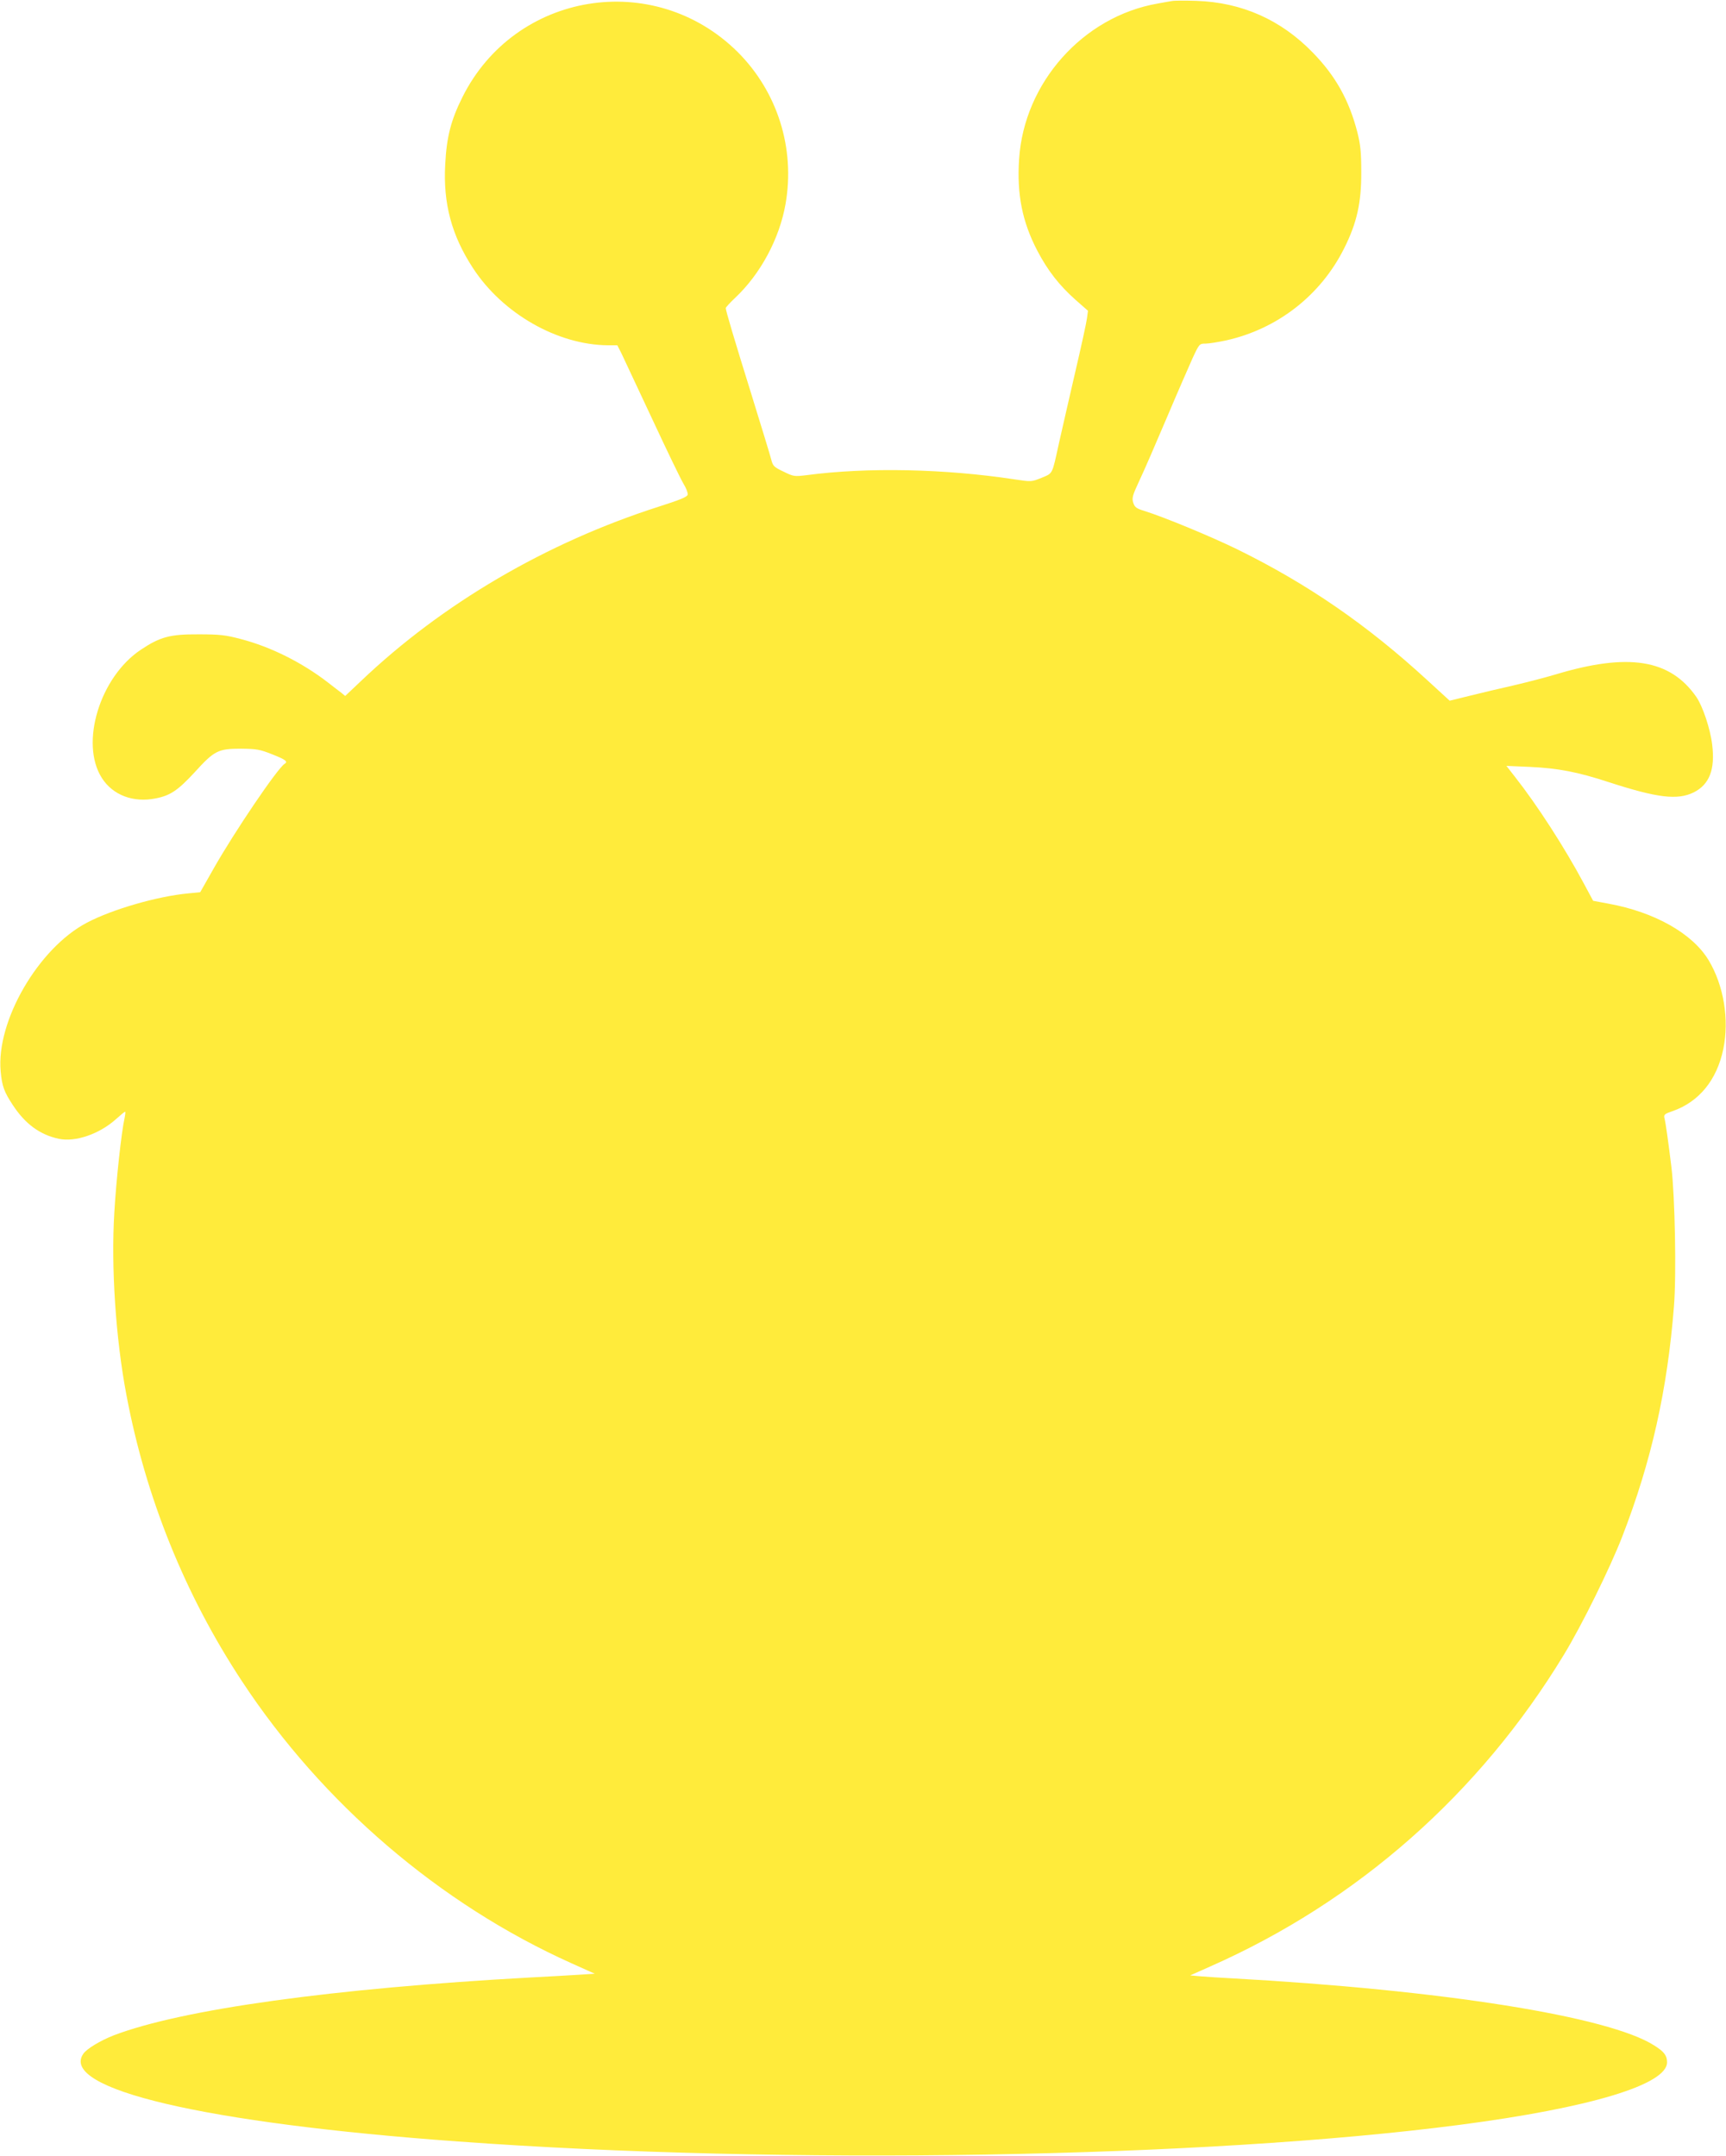 <?xml version="1.0" standalone="no"?>
<!DOCTYPE svg PUBLIC "-//W3C//DTD SVG 20010904//EN"
 "http://www.w3.org/TR/2001/REC-SVG-20010904/DTD/svg10.dtd">
<svg version="1.0" xmlns="http://www.w3.org/2000/svg"
 width="1025pt" height="1280pt" viewBox="0 0 1025 1280"
 preserveAspectRatio="xMidYMid meet">
<g transform="translate(0,1280) scale(0.1,-0.1)"
fill="#ffeb3b" stroke="none">
<path d="M6960 12794 c-14 -2 -52 -9 -85 -15 -443 -77 -794 -470 -823 -924
-14 -209 19 -373 109 -545 61 -116 129 -204 226 -290 l74 -65 -6 -45 c-3 -25
-35 -171 -71 -325 -36 -154 -78 -341 -95 -415 -42 -191 -35 -178 -104 -207
-60 -24 -60 -24 -160 -9 -414 63 -874 73 -1235 25 -73 -9 -78 -8 -137 21 -57
27 -63 33 -73 72 -6 24 -58 194 -115 378 -108 347 -155 506 -155 521 0 4 25
32 56 61 150 141 263 351 299 557 58 331 -48 666 -284 902 -497 493 -1323 358
-1635 -268 -68 -136 -94 -237 -102 -399 -13 -232 38 -422 165 -616 176 -270
502 -456 802 -458 l55 0 24 -47 c13 -27 94 -201 182 -388 87 -187 171 -361
187 -387 16 -26 27 -55 25 -65 -4 -14 -47 -31 -172 -71 -668 -214 -1285 -575
-1769 -1036 l-93 -88 -23 19 c-14 10 -48 37 -78 60 -155 120 -342 213 -519
259 -90 24 -126 28 -250 28 -170 1 -229 -15 -343 -91 -244 -162 -364 -556
-232 -762 65 -102 187 -148 320 -121 87 17 132 48 231 155 117 129 140 140
274 140 95 -1 113 -4 188 -34 79 -31 94 -43 72 -56 -42 -26 -298 -404 -421
-621 l-80 -141 -71 -7 c-182 -17 -450 -94 -602 -174 -288 -151 -540 -585 -512
-883 8 -87 20 -121 73 -201 73 -111 160 -175 272 -199 98 -21 241 28 339 116
28 25 52 45 55 45 3 0 1 -17 -3 -37 -19 -84 -50 -370 -61 -561 -20 -323 8
-750 72 -1085 114 -606 347 -1184 685 -1697 478 -727 1176 -1325 1958 -1676
l138 -62 -93 -6 c-52 -3 -179 -11 -284 -16 -1181 -65 -2074 -189 -2480 -344
-79 -31 -159 -79 -180 -109 -146 -209 721 -412 2225 -521 1931 -141 4436 -99
5950 99 774 101 1230 239 1230 371 0 40 -17 63 -76 100 -270 173 -1260 330
-2514 399 -58 3 -136 8 -173 11 l-69 6 119 53 c874 386 1600 1026 2101 1852
106 174 274 515 345 698 174 448 269 873 308 1370 15 185 6 649 -15 825 -18
147 -34 264 -42 294 -4 18 3 24 48 39 158 55 264 185 302 369 36 175 3 377
-87 527 -95 158 -320 286 -595 336 l-91 17 -57 106 c-113 211 -275 462 -408
631 l-50 64 139 -6 c169 -8 284 -30 470 -91 287 -93 407 -108 504 -60 93 47
127 136 109 283 -11 93 -56 228 -94 283 -156 225 -405 264 -839 133 -60 -18
-173 -47 -250 -65 -77 -17 -193 -45 -258 -61 l-118 -29 -132 121 c-358 329
-712 573 -1132 779 -156 76 -432 190 -547 226 -49 15 -59 22 -68 49 -9 28 -5
43 36 131 26 54 98 221 161 369 63 149 133 309 155 358 40 86 41 87 77 87 20
0 75 9 122 19 306 68 562 268 701 546 76 151 103 272 102 455 0 118 -5 162
-23 234 -49 191 -130 336 -265 474 -189 195 -422 298 -691 307 -66 2 -131 2
-145 -1z"/>
</g>
</svg>
